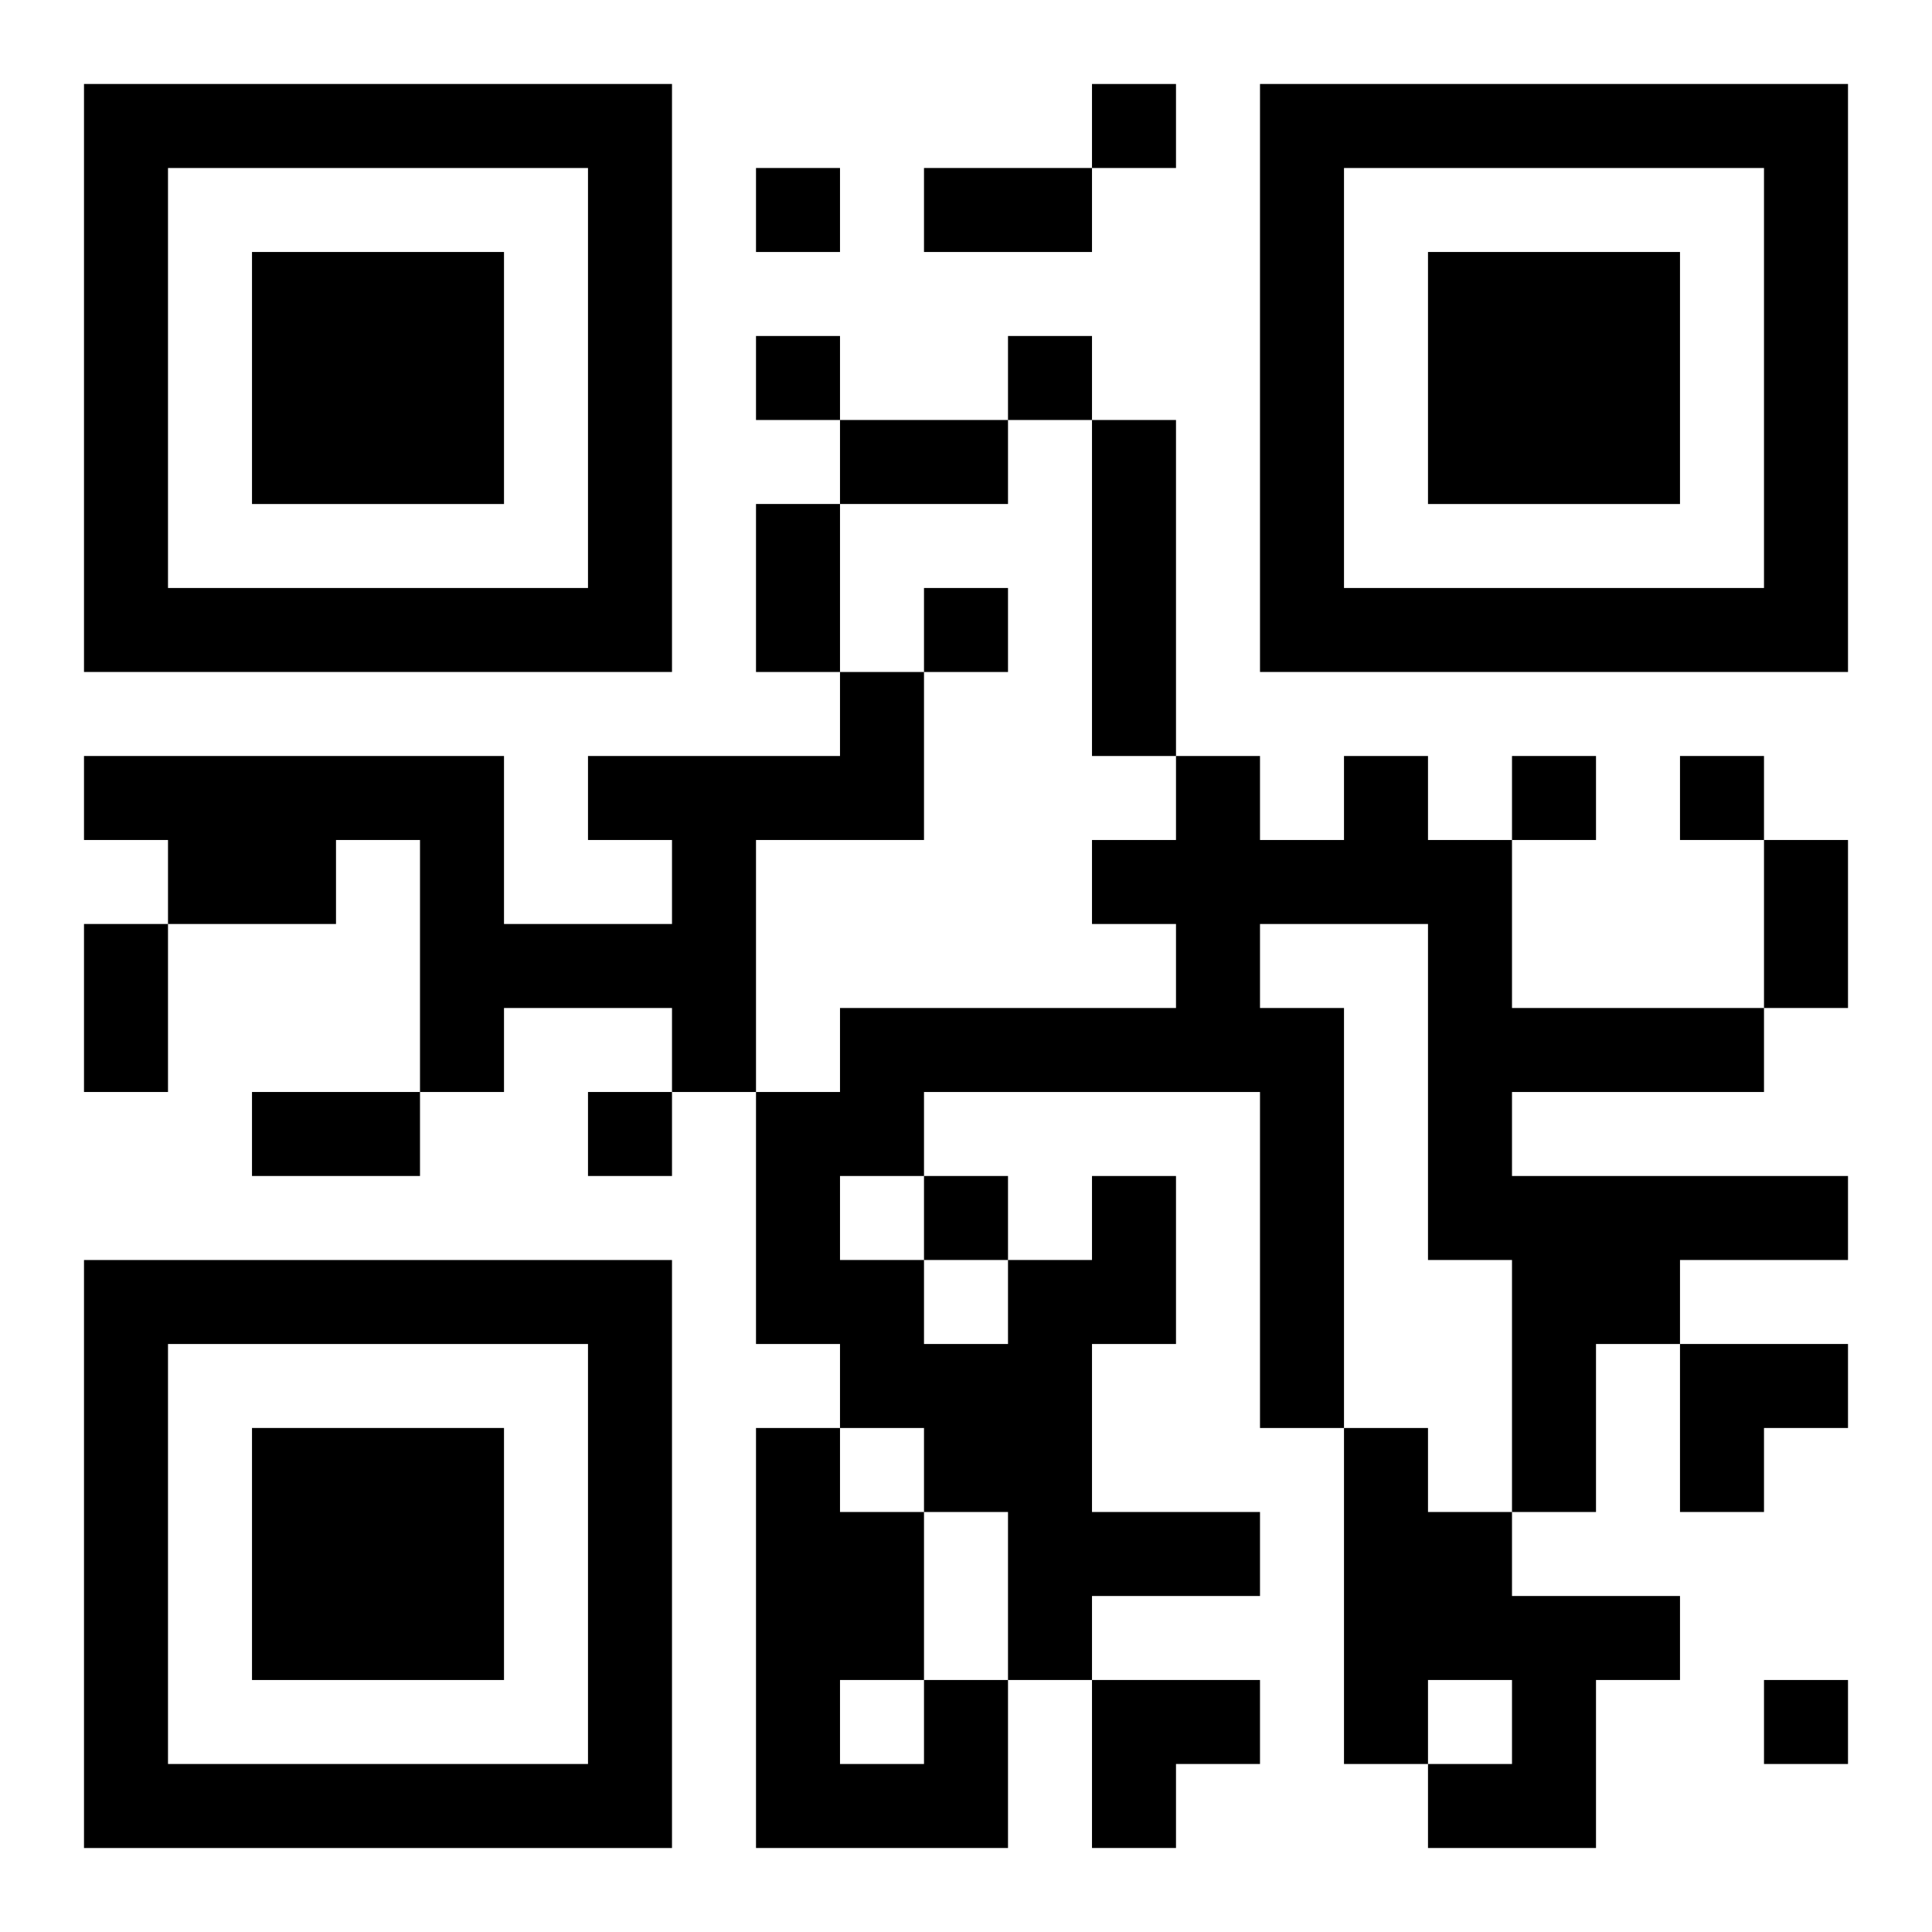 <?xml version="1.0" encoding="UTF-8"?>
<svg width="250" height="250" baseProfile="full" version="1.1" viewBox="-1 -1 23 23" xmlns="http://www.w3.org/2000/svg" xmlns:xlink="http://www.w3.org/1999/xlink"><symbol id="a"><path d="m0 7v7h7v-7h-7zm1 1h5v5h-5v-5zm1 1v3h3v-3h-3z"/></symbol><use y="-7" xlink:href="#a"/><use y="7" xlink:href="#a"/><use x="14" y="-7" xlink:href="#a"/><path d="m12 4h1v4h-1v-4m-3 3h1v2h-2v3h-1v-1h-2v1h-1v-3h-1v1h-2v-1h-1v-1h5v2h2v-1h-1v-1h3v-1m3 6h1v2h-1v2h2v1h-2v1h-1v-2h-1v-1h-1v-1h-1v-3h1v-1h4v-1h-1v-1h1v-1h1v1h1v-1h1v1h1v2h3v1h-3v1h4v1h-2v1h-1v2h-1v-3h-1v-4h-2v1h1v5h-1v-4h-4v1h-1v1h1v1h1v-1h1v-1m3 3h1v1h1v1h2v1h-1v2h-2v-1h1v-1h-1v1h-1v-4m-5 3h1v2h-3v-5h1v1h1v2m-1 0v1h1v-1h-1m3-19v1h1v-1h-1m-4 1v1h1v-1h-1m0 2v1h1v-1h-1m3 0v1h1v-1h-1m-1 3v1h1v-1h-1m7 2v1h1v-1h-1m2 0v1h1v-1h-1m-13 4v1h1v-1h-1m4 1v1h1v-1h-1m10 6v1h1v-1h-1m-10-18h2v1h-2v-1m-1 3h2v1h-2v-1m-1 1h1v2h-1v-2m12 4h1v2h-1v-2m-20 1h1v2h-1v-2m2 2h2v1h-2v-1m17 3h2v1h-1v1h-1zm-7 4h2v1h-1v1h-1z"/></svg>
